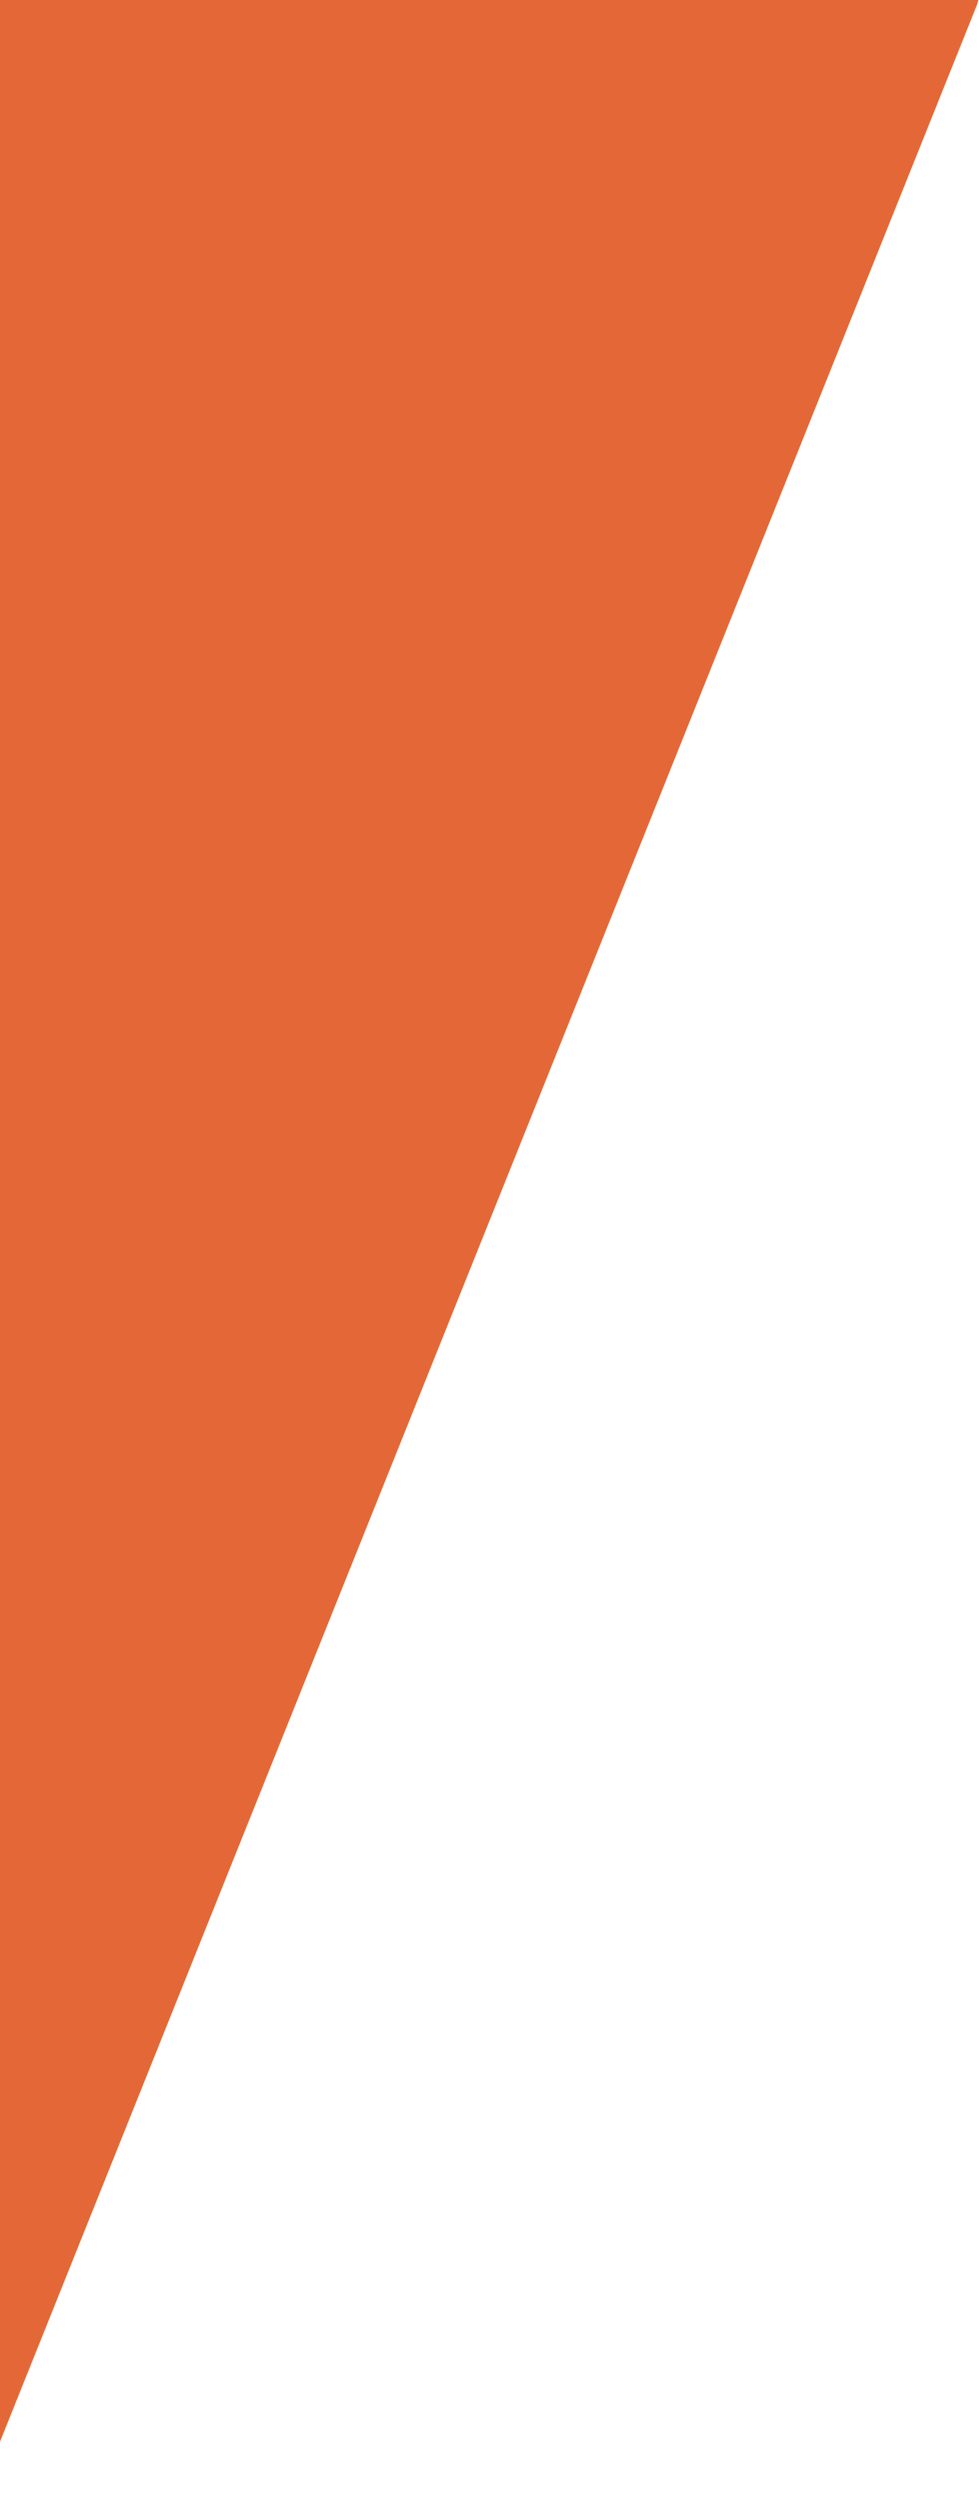 <svg width="279" height="712" viewBox="0 0 279 712" fill="none" xmlns="http://www.w3.org/2000/svg">
<path d="M-9.806 -11H269.796C276.306 -11 280.755 -4.416 278.328 1.616L-4.805 707.373C-7.82 714.876 -19 712.743 -19 704.651L-19 -1.805C-19 -6.88 -14.881 -11 -9.806 -11Z" fill="#E46837"/>
</svg>
